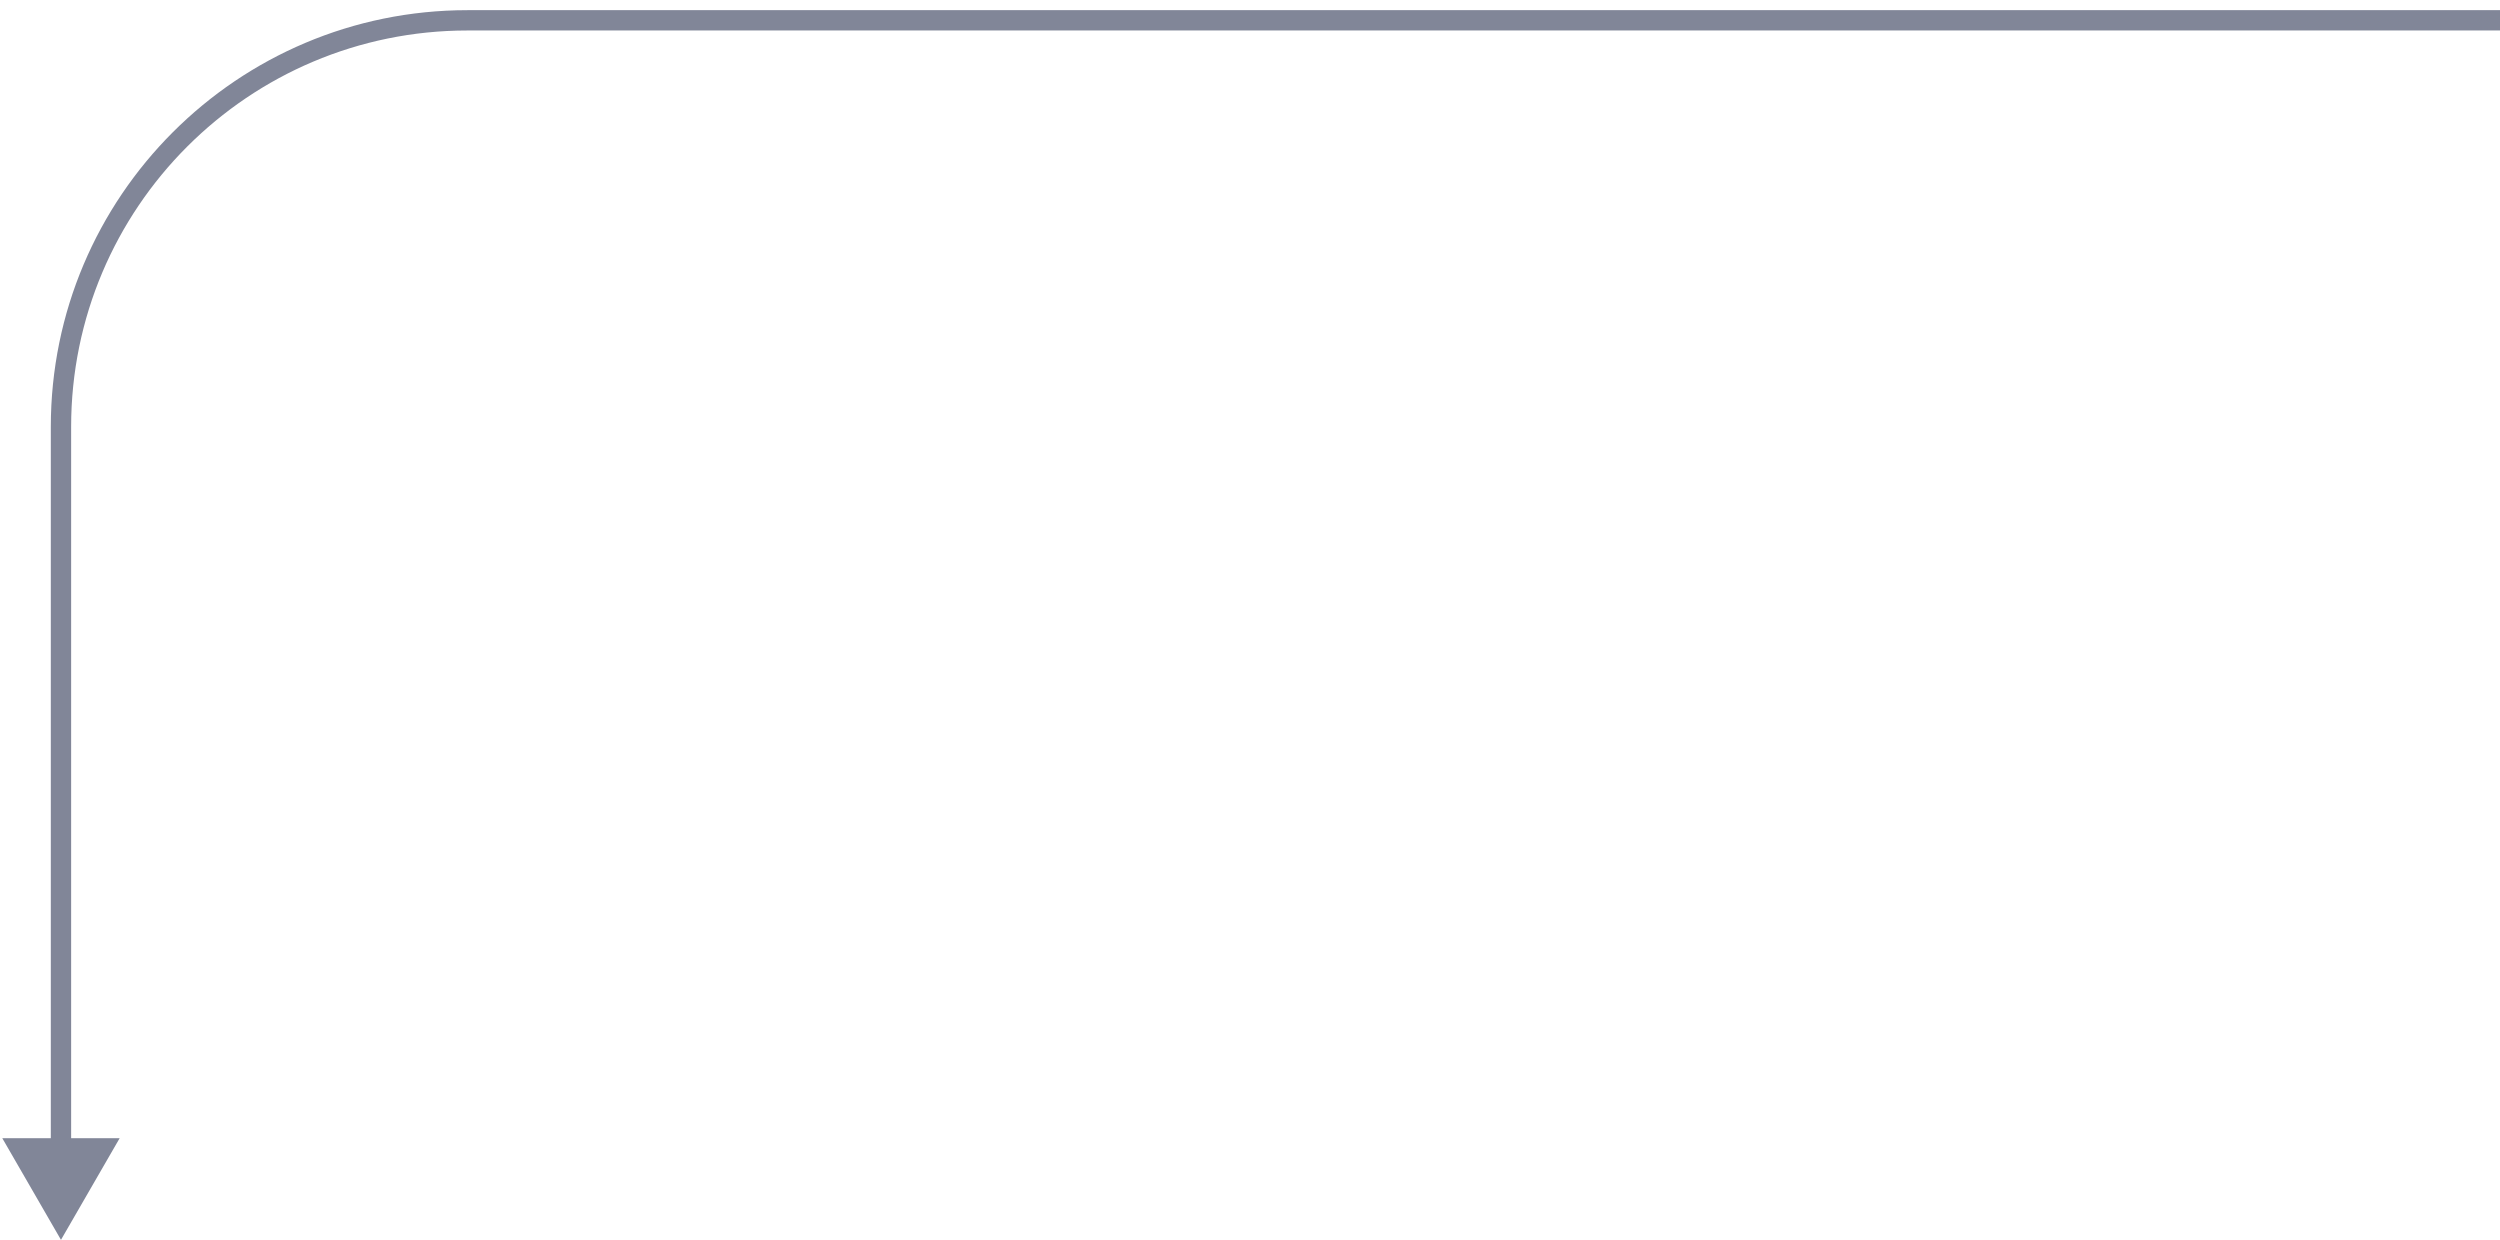 <?xml version="1.0" encoding="UTF-8"?> <svg xmlns="http://www.w3.org/2000/svg" width="123" height="61" viewBox="0 0 123 61" fill="none"><path d="M3 61L5.887 56H0.113L3 61ZM123 0.5H23V1.5H123V0.5ZM2.5 21V56.5H3.5V21H2.5ZM23 0.5C11.678 0.5 2.5 9.678 2.5 21H3.5C3.5 10.23 12.23 1.5 23 1.5V0.5Z" fill="#818698"></path></svg> 